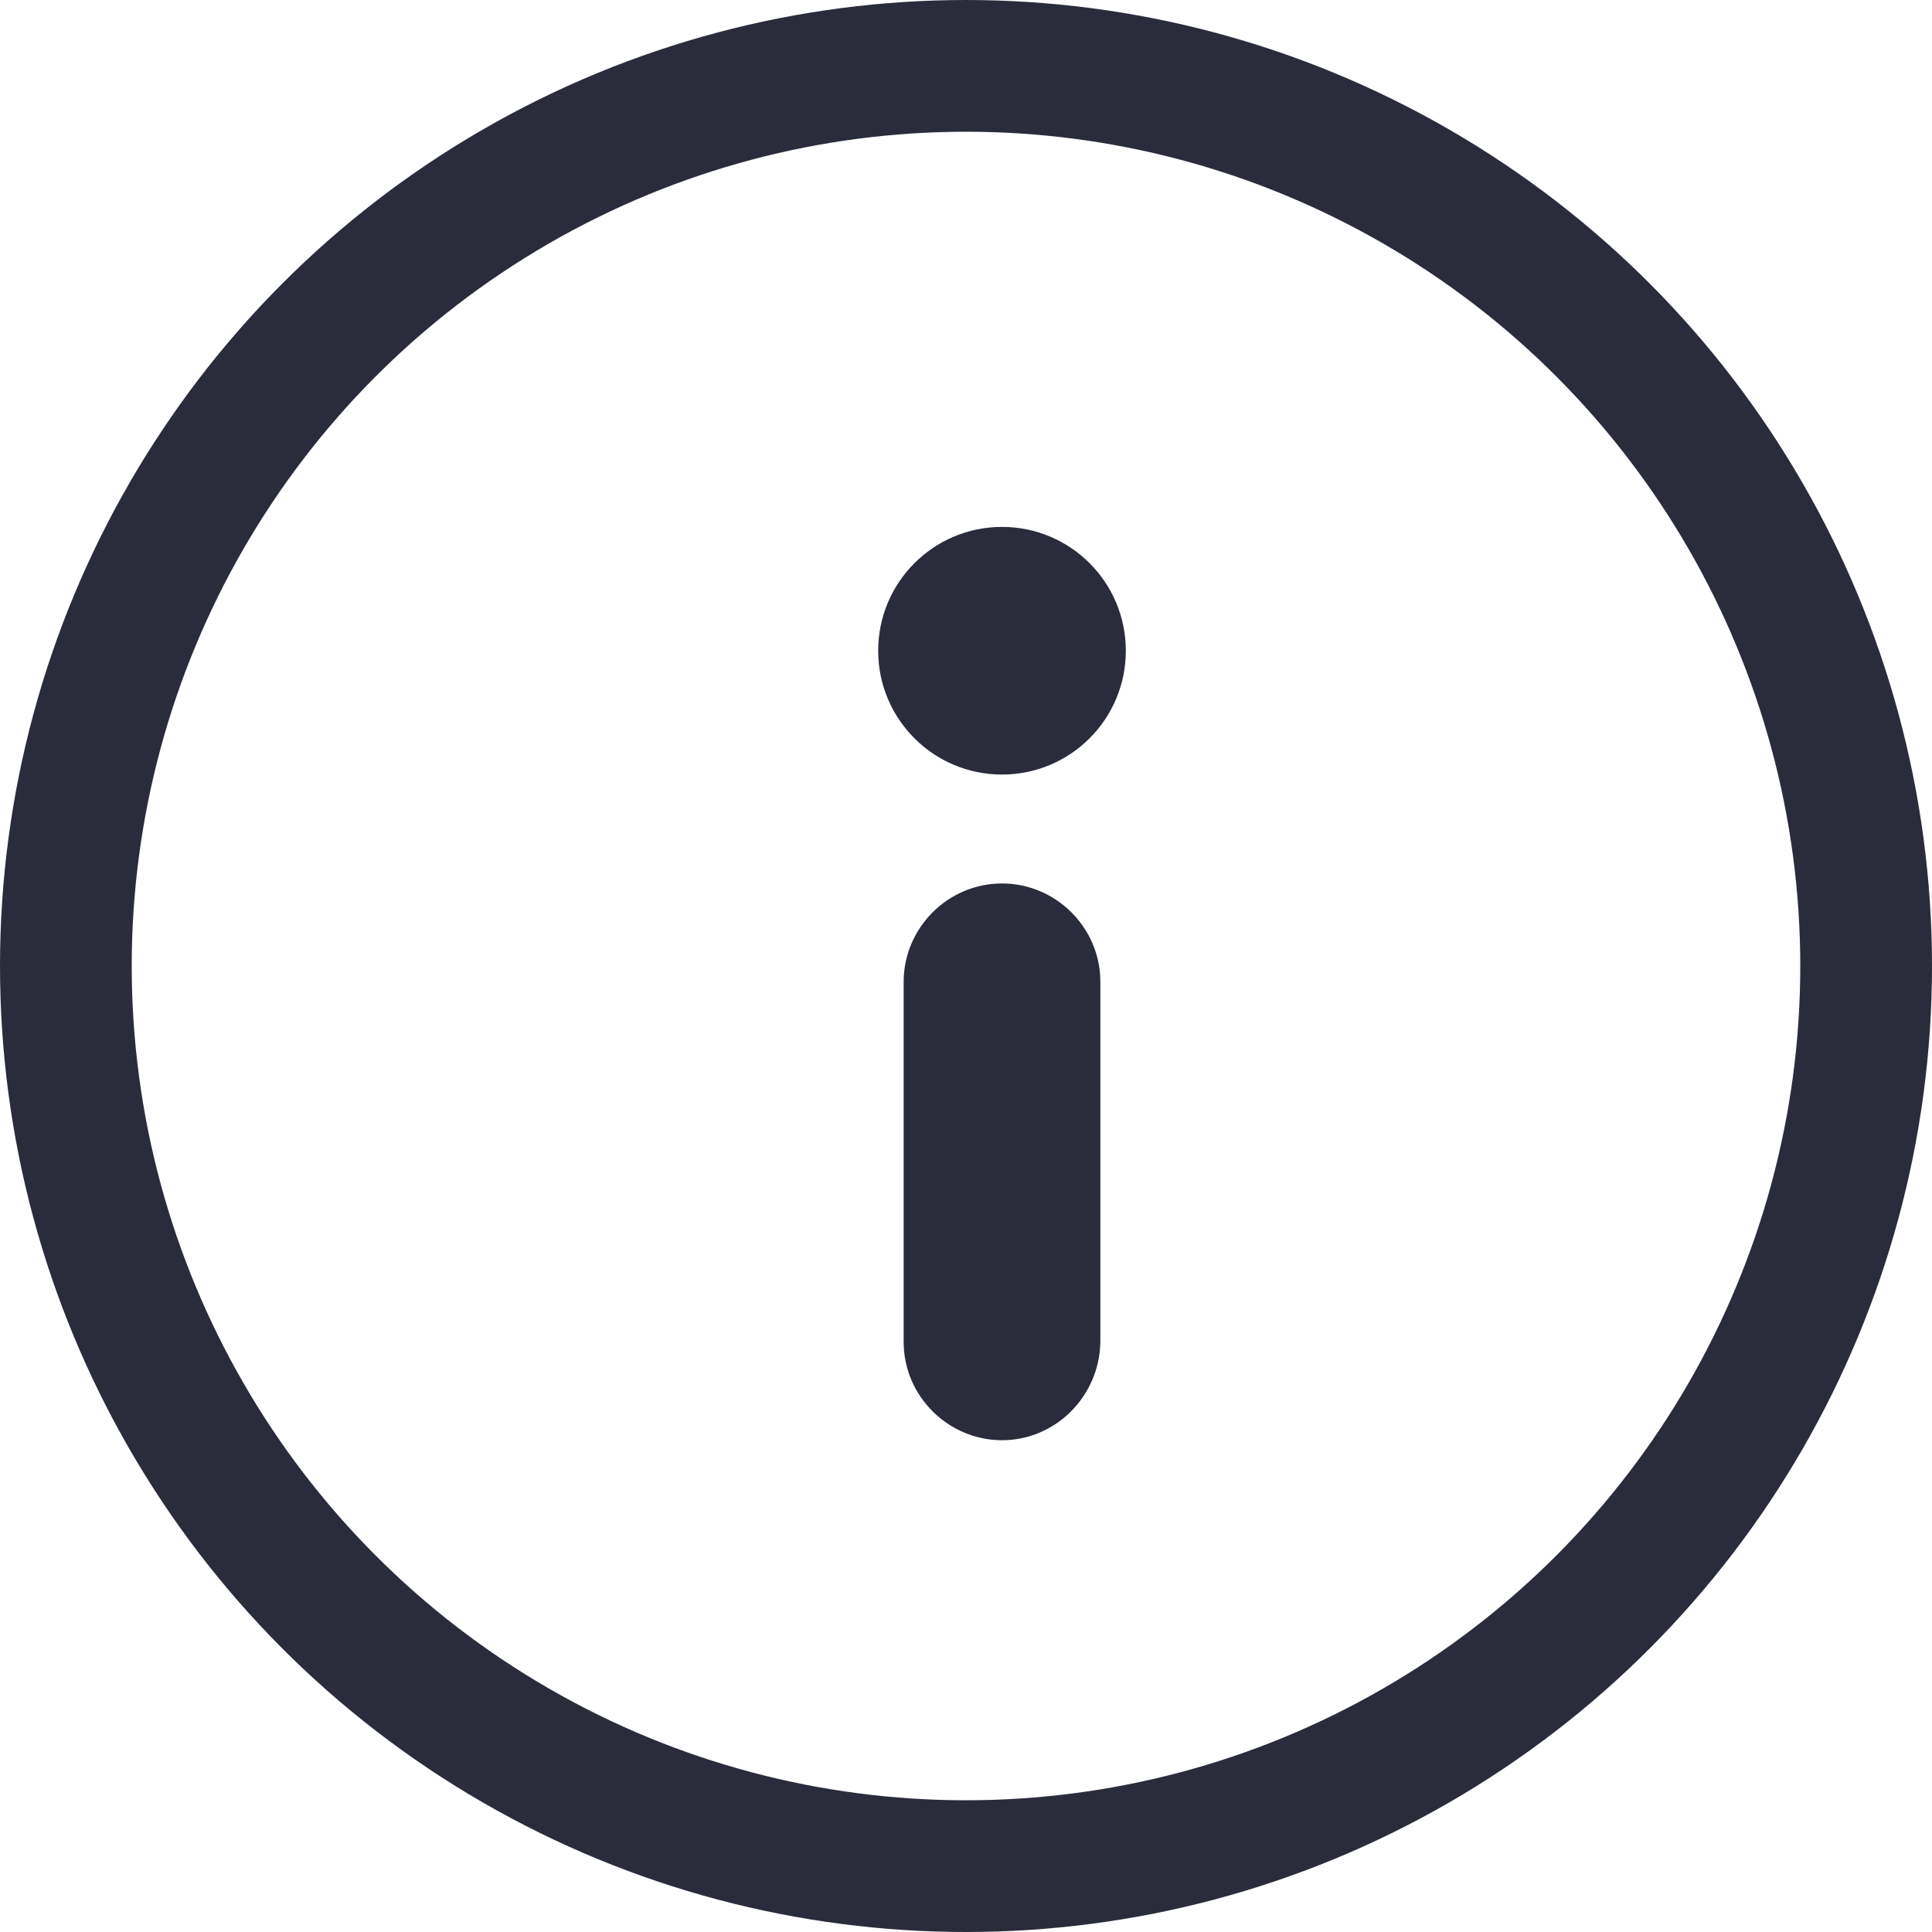 <svg width="22" height="22" viewBox="0 0 22 22" fill="none" xmlns="http://www.w3.org/2000/svg">
<circle cx="11" cy="11" r="10.25" stroke="#2A2C3B" stroke-width="1.5"/>
<g clip-path="url(#clip0_2240_7276)">
<path d="M11.41 8.82C12.189 8.82 12.82 8.189 12.82 7.41C12.82 6.631 12.189 6 11.41 6C10.631 6 10 6.631 10 7.41C10 8.189 10.631 8.82 11.41 8.82Z" fill="#2A2C3B"/>
<path d="M11.41 16.4C10.8 16.4 10.29 15.9 10.29 15.28V11.18C10.29 10.57 10.79 10.06 11.41 10.06C12.02 10.06 12.53 10.56 12.53 11.18V15.28C12.52 15.9 12.02 16.4 11.41 16.4Z" fill="#2A2C3B"/>
</g>
<defs>
<clipPath id="clip0_2240_7276">
<rect width="2.82" height="10.4" fill="white" transform="translate(10 6)"/>
</clipPath>
</defs>
</svg>
